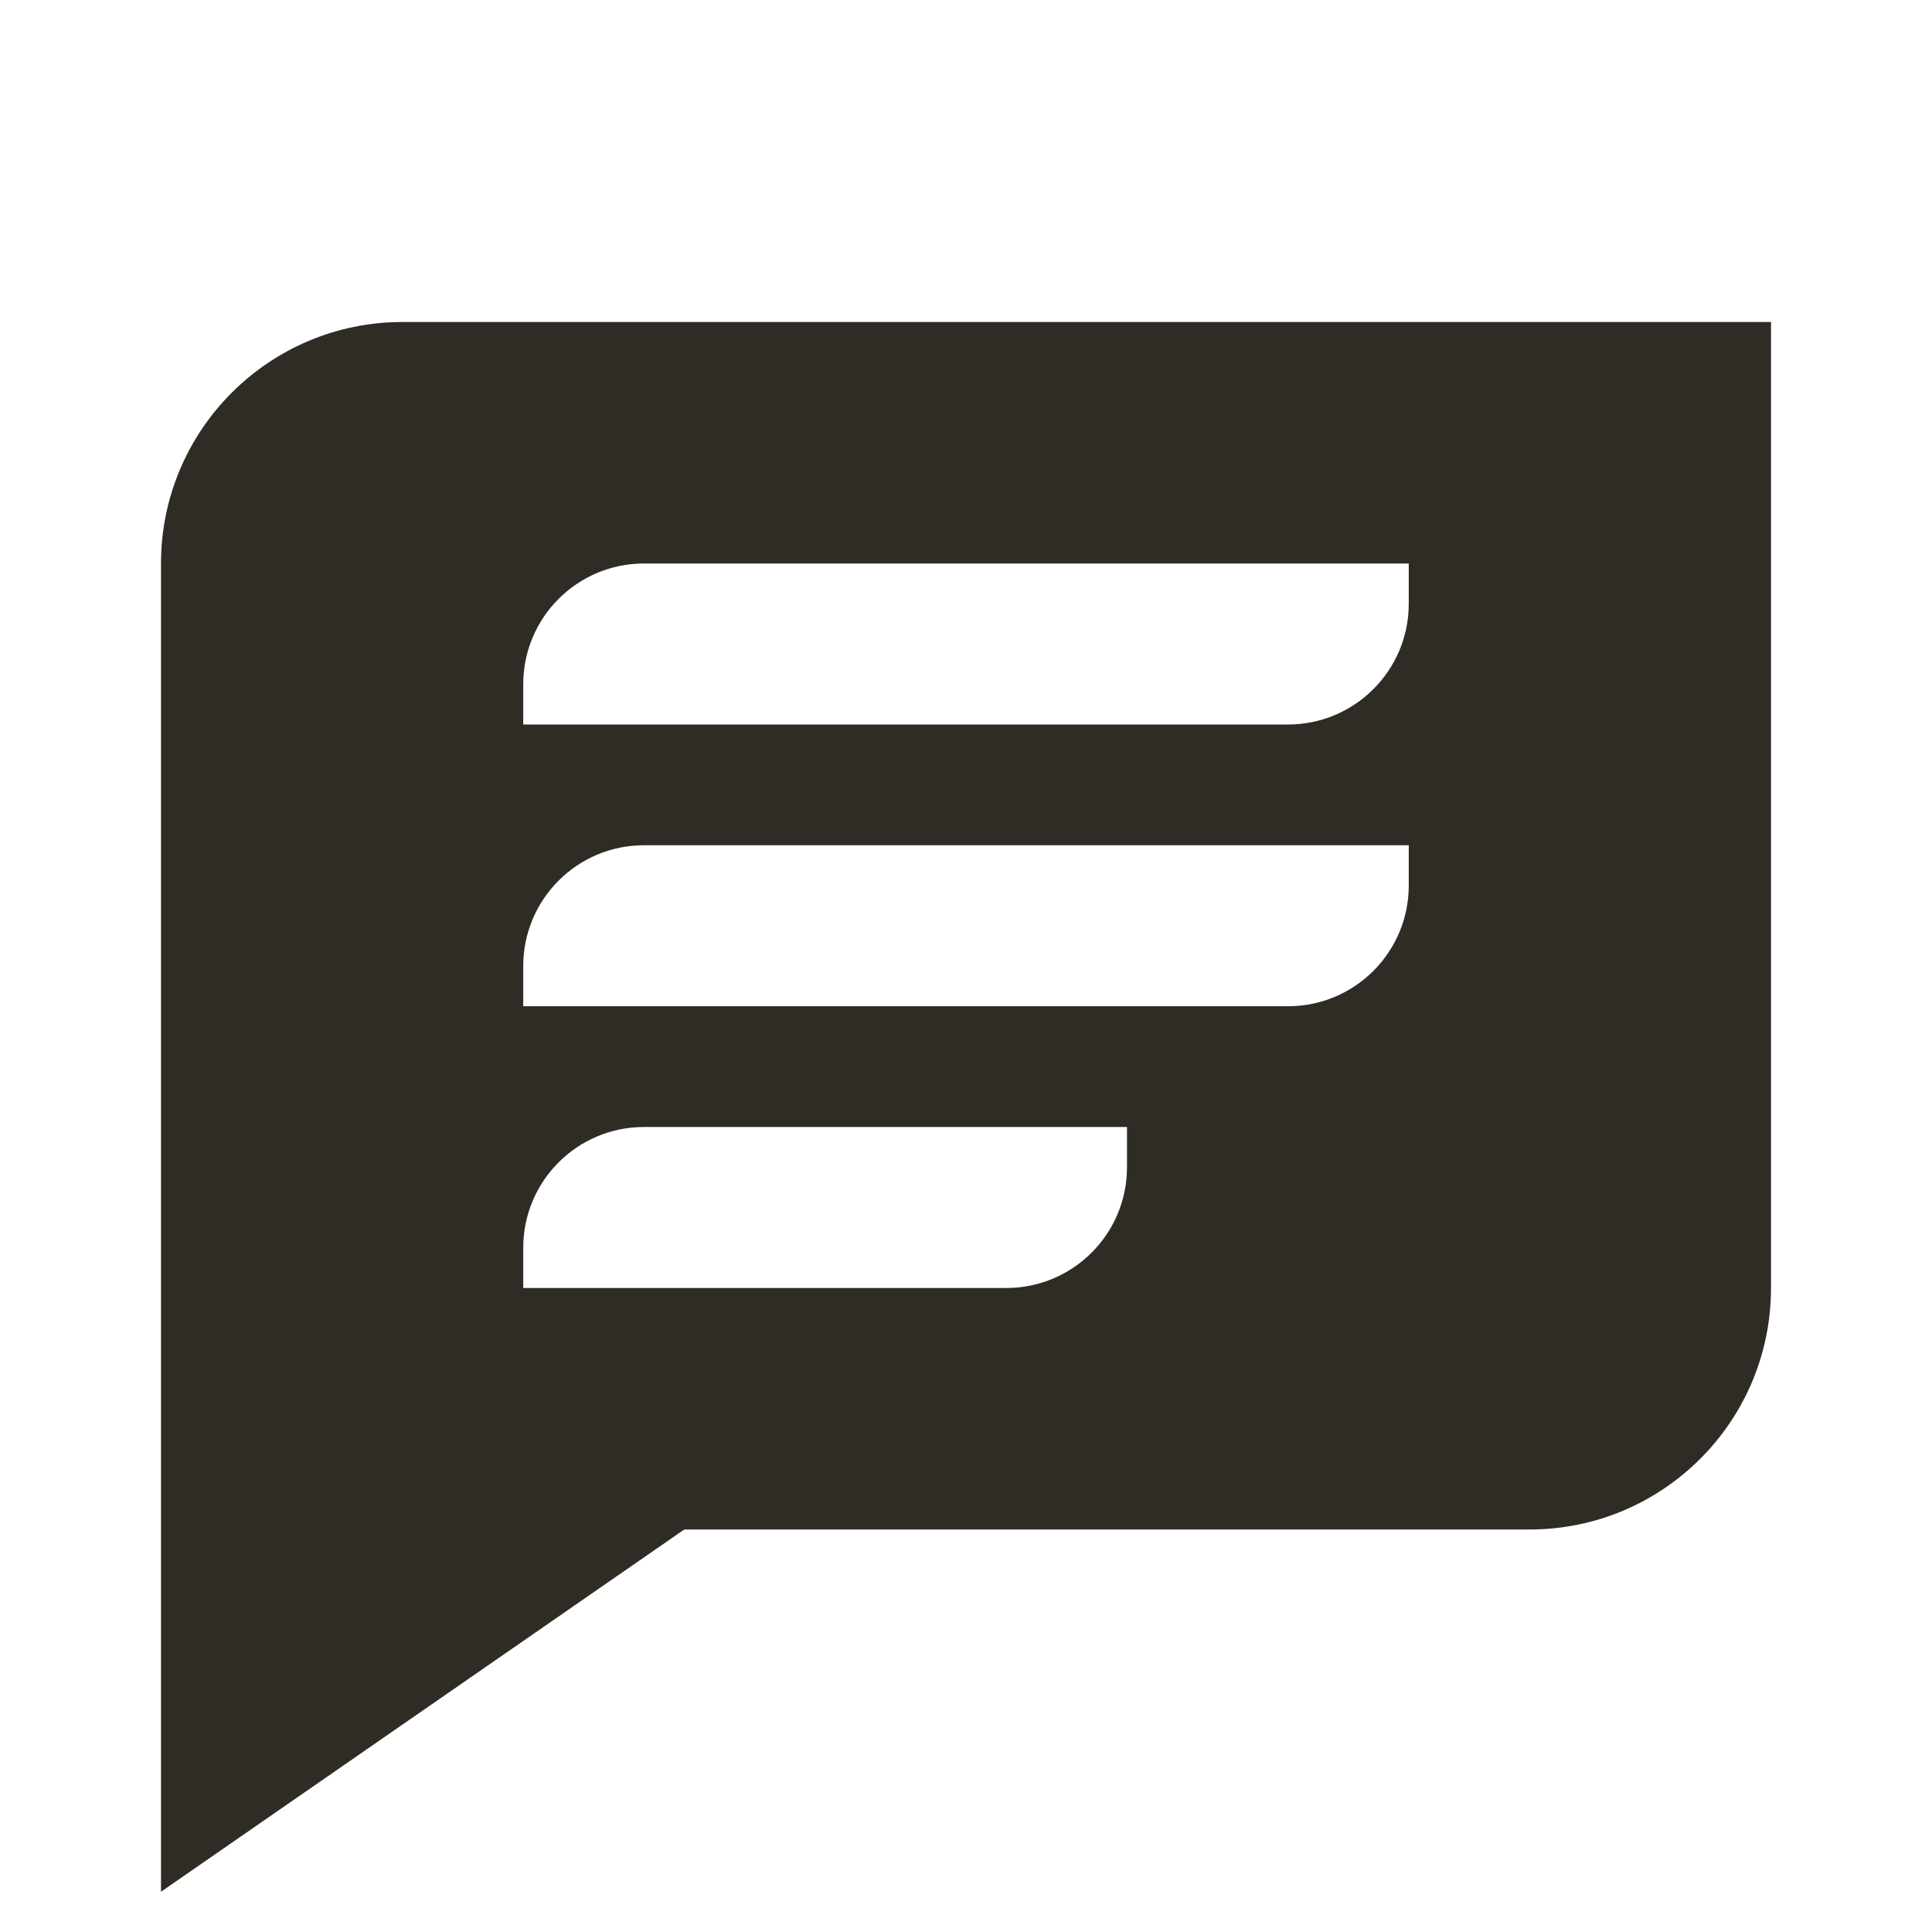 <svg width="48" height="48" viewBox="0 0 48 48" fill="none" xmlns="http://www.w3.org/2000/svg">
<path d="M10 8C6.686 8 4 10.686 4 14V37V38V47L17 38H38C41.314 38 44 35.314 44 32V8H10ZM16 14H35V15C35 16.657 33.657 18 32 18H13V17C13 15.343 14.343 14 16 14ZM16 21H35V22C35 23.657 33.657 25 32 25H13V24C13 22.343 14.343 21 16 21ZM16 28H28V29C28 30.657 26.657 32 25 32H13V31C13 29.343 14.343 28 16 28Z" fill="#2F2C25"/>
</svg>
